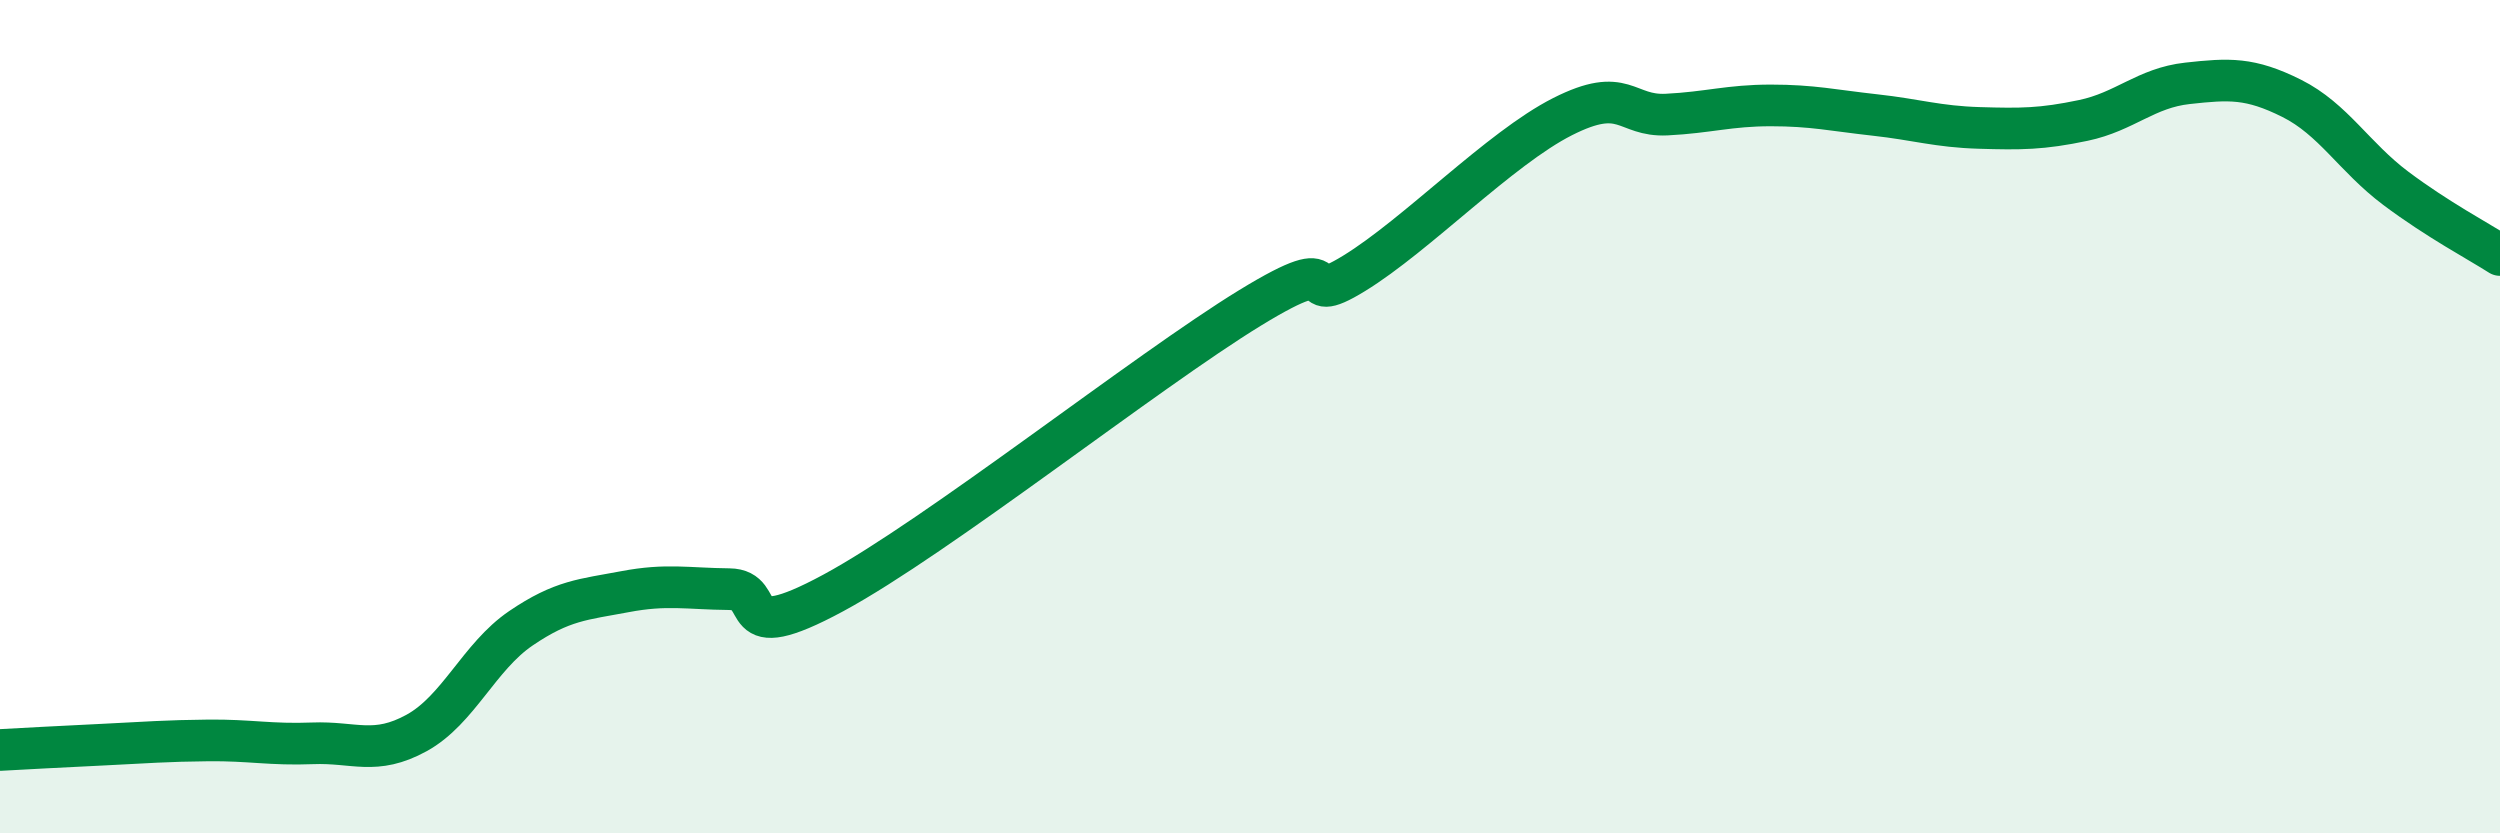 
    <svg width="60" height="20" viewBox="0 0 60 20" xmlns="http://www.w3.org/2000/svg">
      <path
        d="M 0,18 C 0.5,17.97 1.5,17.92 2.5,17.87 C 3.5,17.82 4,17.78 5,17.77 C 6,17.76 6.5,17.88 7.5,17.84 C 8.5,17.8 9,18.14 10,17.59 C 11,17.04 11.5,15.76 12.5,15.08 C 13.5,14.4 14,14.39 15,14.2 C 16,14.01 16.5,14.13 17.5,14.14 C 18.5,14.15 17.5,15.58 20,14.23 C 22.5,12.88 27.5,8.92 30,7.39 C 32.5,5.86 31,7.48 32.5,6.56 C 34,5.64 36,3.56 37.5,2.8 C 39,2.04 39,2.8 40,2.75 C 41,2.7 41.5,2.53 42.5,2.53 C 43.5,2.53 44,2.65 45,2.76 C 46,2.87 46.5,3.04 47.5,3.07 C 48.5,3.1 49,3.1 50,2.89 C 51,2.68 51.5,2.11 52.5,2 C 53.5,1.89 54,1.86 55,2.36 C 56,2.86 56.5,3.77 57.5,4.52 C 58.5,5.27 59.5,5.8 60,6.12L60 20L0 20Z"
        fill="#008740"
        opacity="0.1"
        stroke-linecap="round"
        stroke-linejoin="round"
      />
      <path
        d="M 0,18 C 0.5,17.97 1.5,17.92 2.5,17.87 C 3.5,17.82 4,17.78 5,17.77 C 6,17.76 6.5,17.88 7.5,17.84 C 8.5,17.8 9,18.14 10,17.59 C 11,17.04 11.5,15.76 12.5,15.08 C 13.5,14.4 14,14.39 15,14.2 C 16,14.01 16.5,14.13 17.5,14.14 C 18.5,14.15 17.5,15.58 20,14.23 C 22.5,12.88 27.5,8.92 30,7.39 C 32.5,5.86 31,7.48 32.5,6.56 C 34,5.64 36,3.56 37.5,2.8 C 39,2.04 39,2.8 40,2.75 C 41,2.7 41.5,2.53 42.5,2.53 C 43.5,2.53 44,2.65 45,2.76 C 46,2.87 46.5,3.04 47.5,3.07 C 48.5,3.1 49,3.1 50,2.89 C 51,2.68 51.5,2.11 52.5,2 C 53.5,1.89 54,1.86 55,2.36 C 56,2.86 56.5,3.77 57.5,4.52 C 58.5,5.27 59.5,5.8 60,6.12"
        stroke="#008740"
        stroke-width="1"
        fill="none"
        stroke-linecap="round"
        stroke-linejoin="round"
      />
    </svg>
  